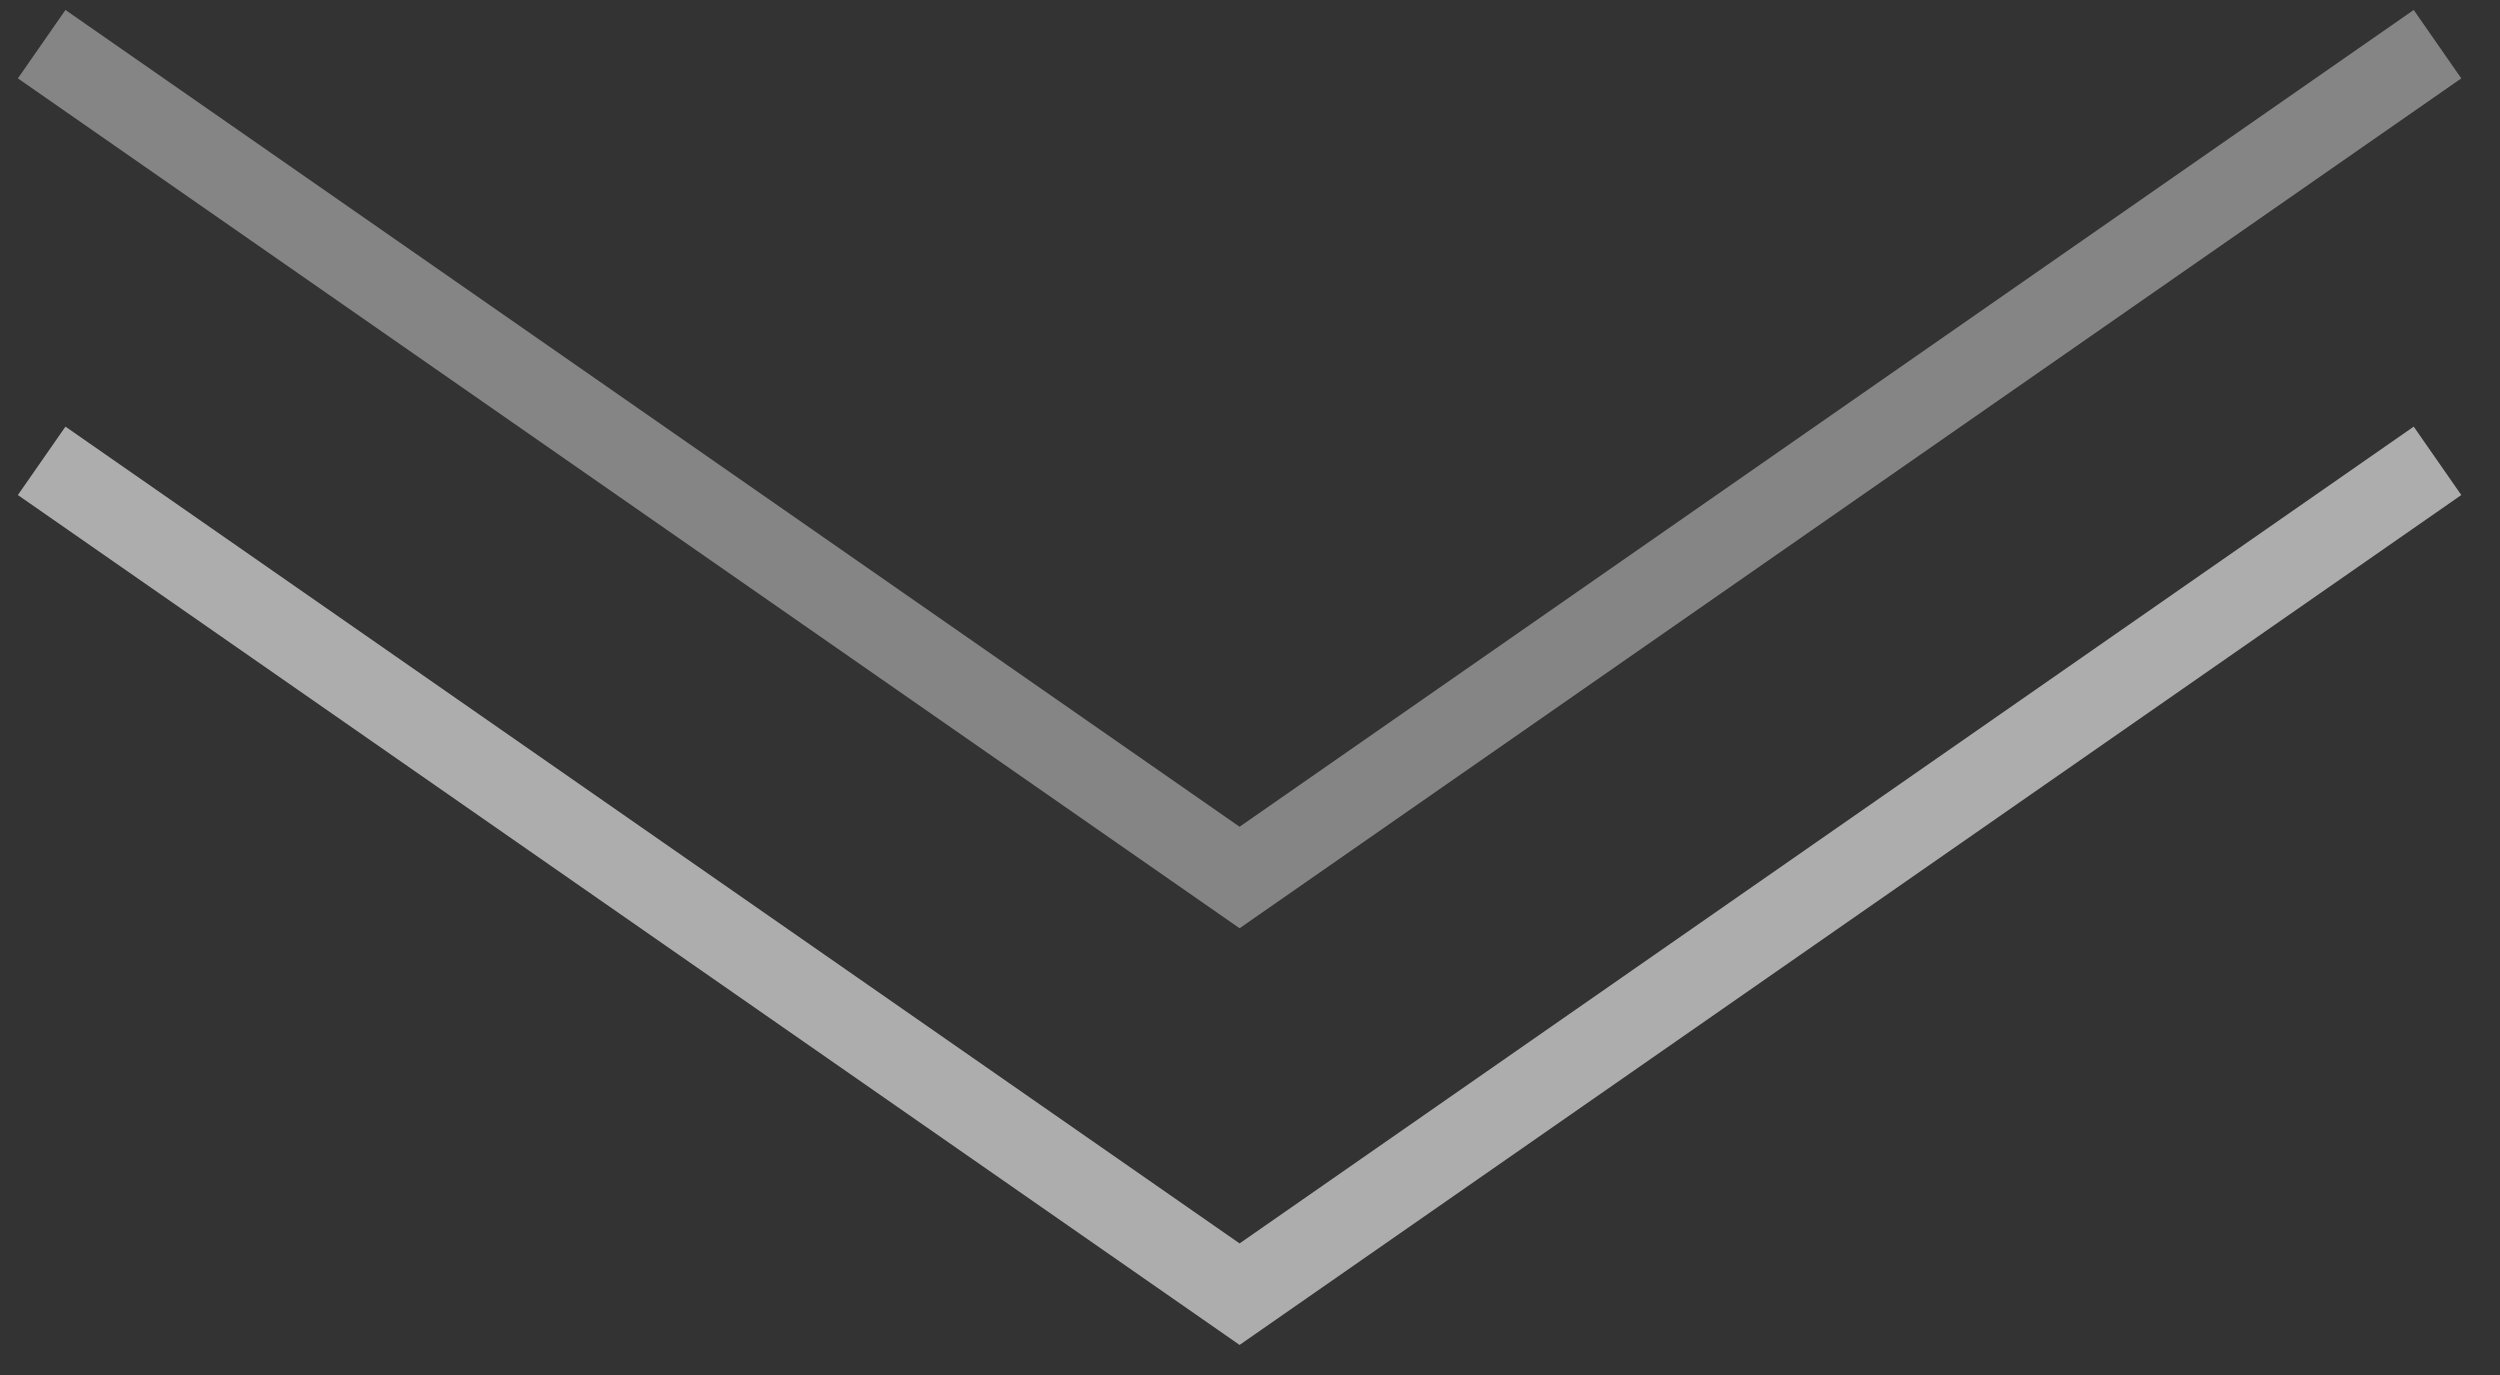 <svg width="60" height="33" viewBox="0 0 60 33" fill="none" xmlns="http://www.w3.org/2000/svg">
<rect x="0" y="0" width="60" height="33" fill="#333333" stroke="none"/>
<path d="M1 11.06L29.75 31.06L58.5 11.06" stroke="white" stroke-opacity="0.6" stroke-width="2"/>
<path d="M1 1.06L29.75 21.06L58.5 1.06" stroke="white" stroke-opacity="0.4" stroke-width="2"/>
</svg>
